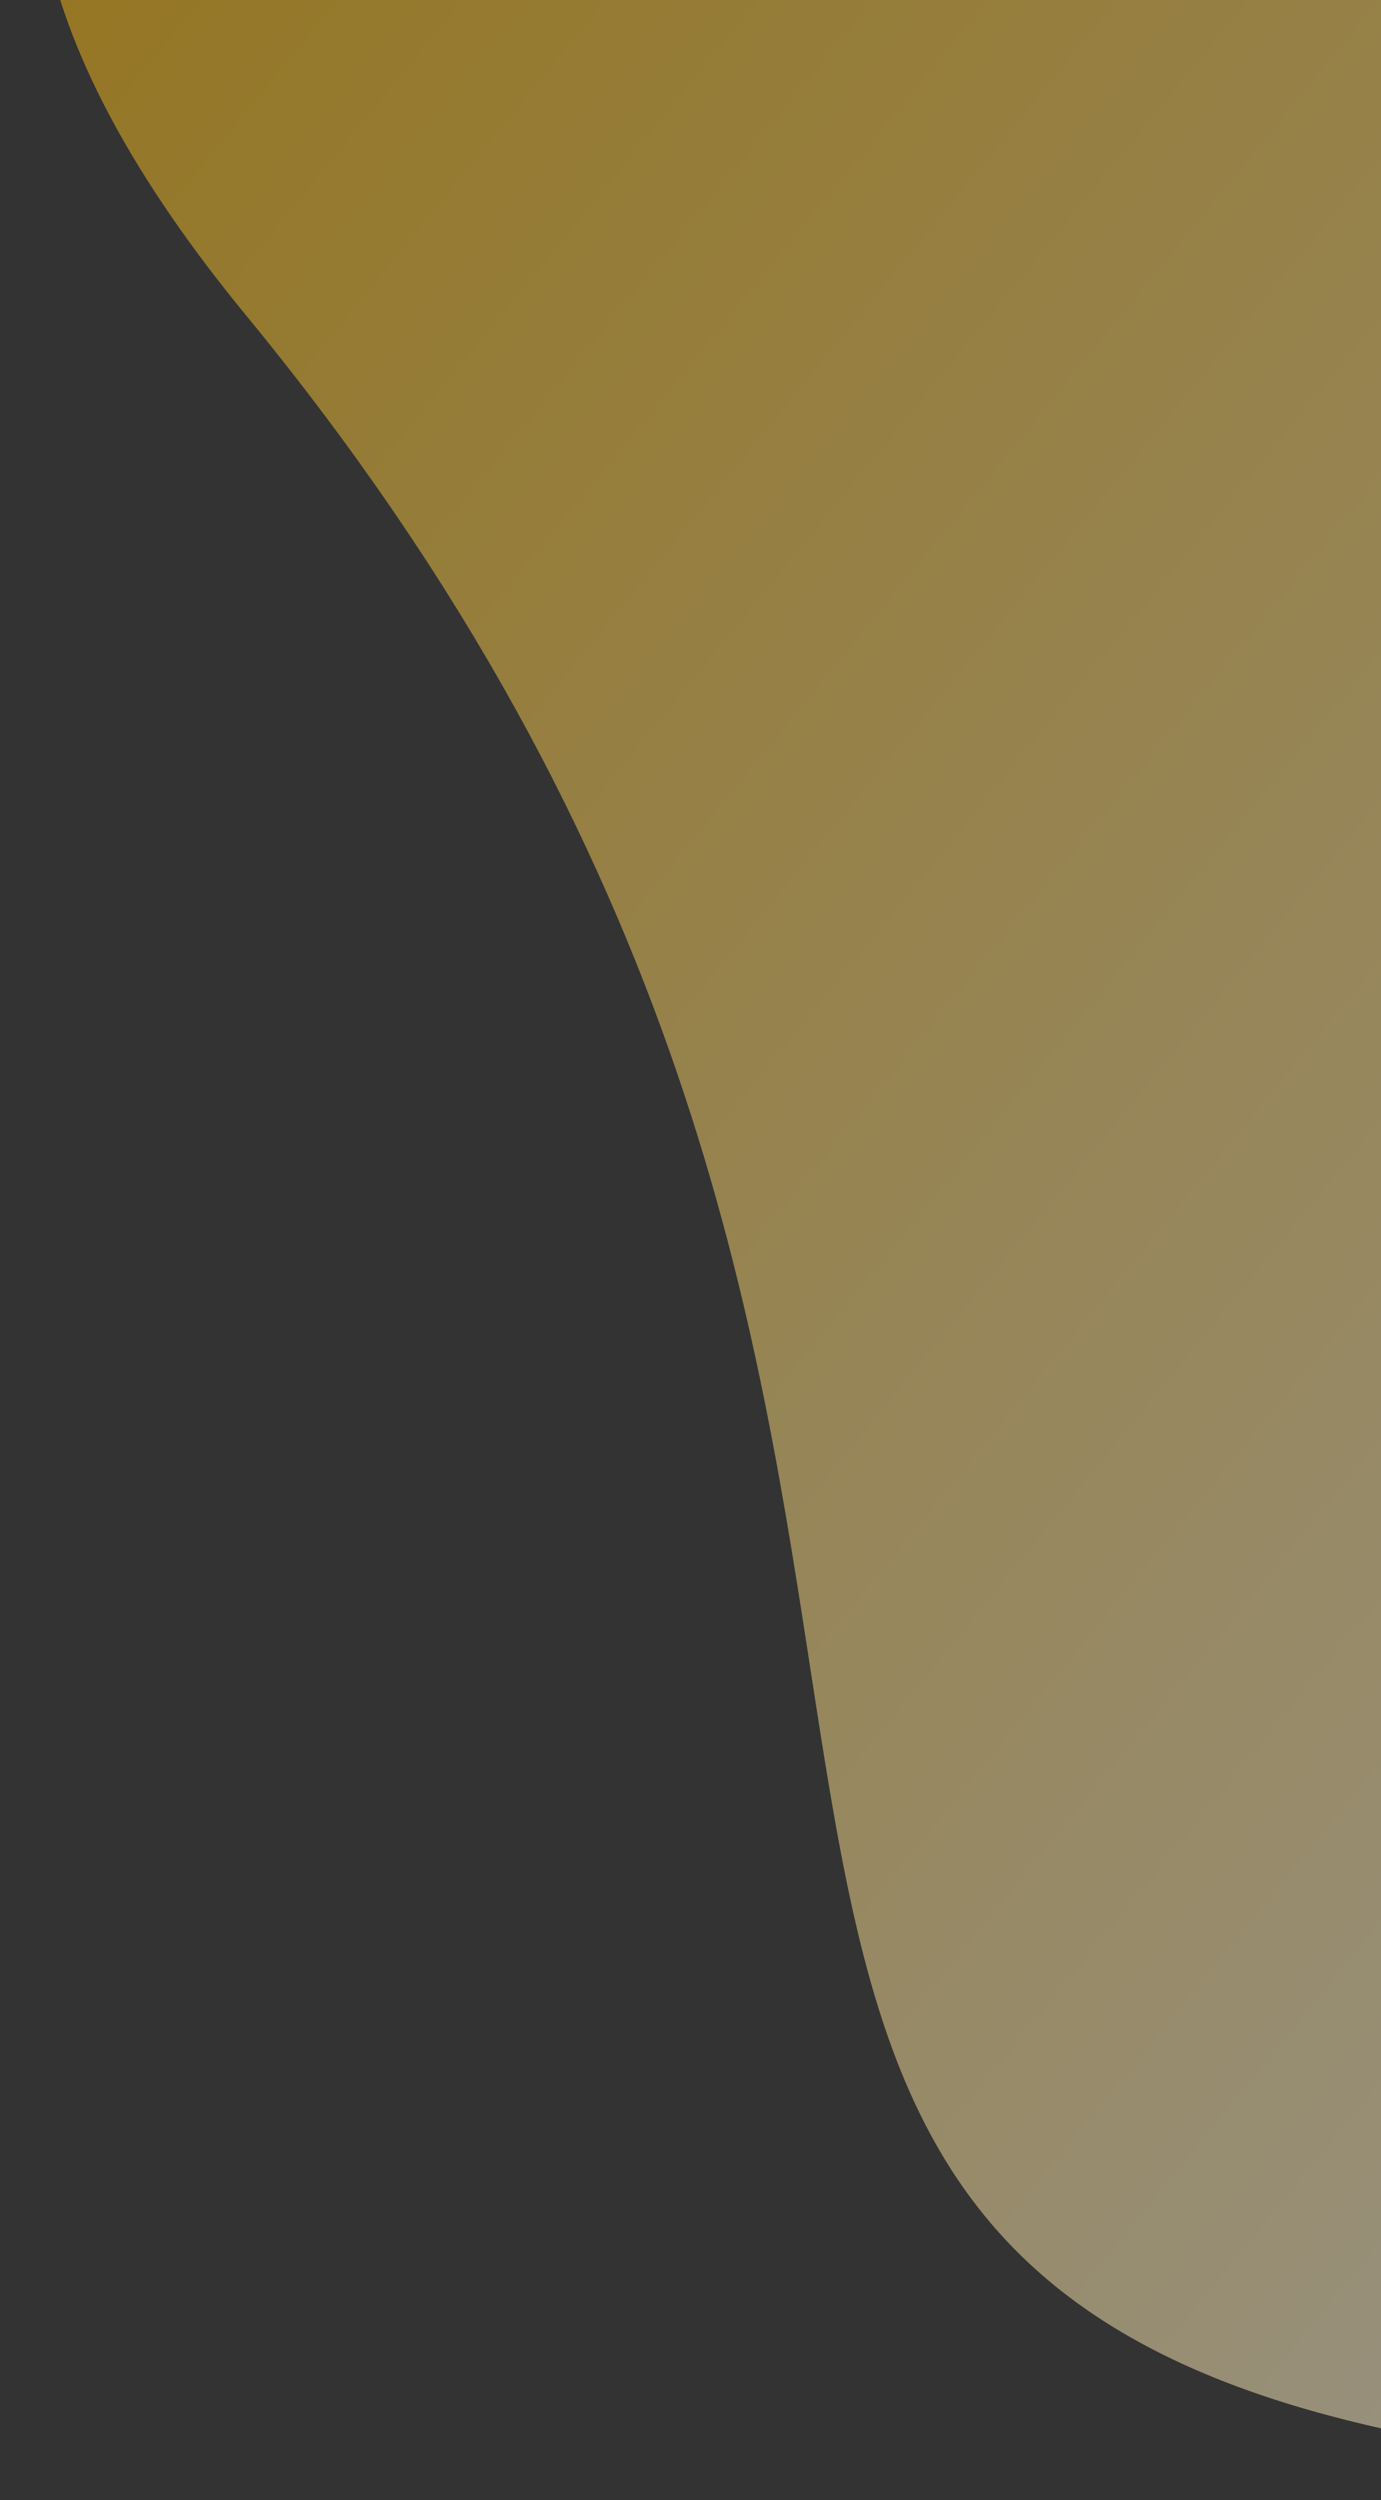 <svg width="184" height="333" viewBox="0 0 184 333" fill="none" xmlns="http://www.w3.org/2000/svg">
<rect x="0" y="0" width="184" height="333" fill="#333333" stroke="none"/>
<g clip-path="url(#clip0_116_937)">
<path opacity="0.5" d="M32.78 41.996C151.86 186.834 67.369 292.326 176.89 321.672C286.412 351.019 434.573 281.098 463.959 171.429C493.344 61.761 428.382 -50.933 318.86 -80.279C209.339 -109.625 -86.301 -102.841 32.78 41.996Z" fill="url(#paint0_linear_116_937)"/>
</g>
<defs>
<linearGradient id="paint0_linear_116_937" x1="14.439" y1="-59.609" x2="396.103" y2="252.244" gradientUnits="userSpaceOnUse">
<stop stop-color="#F7B606"/>
<stop offset="1" stop-color="white"/>
</linearGradient>
<clipPath id="clip0_116_937">
<rect width="184" height="333" fill="white"/>
</clipPath>
</defs>
</svg>
